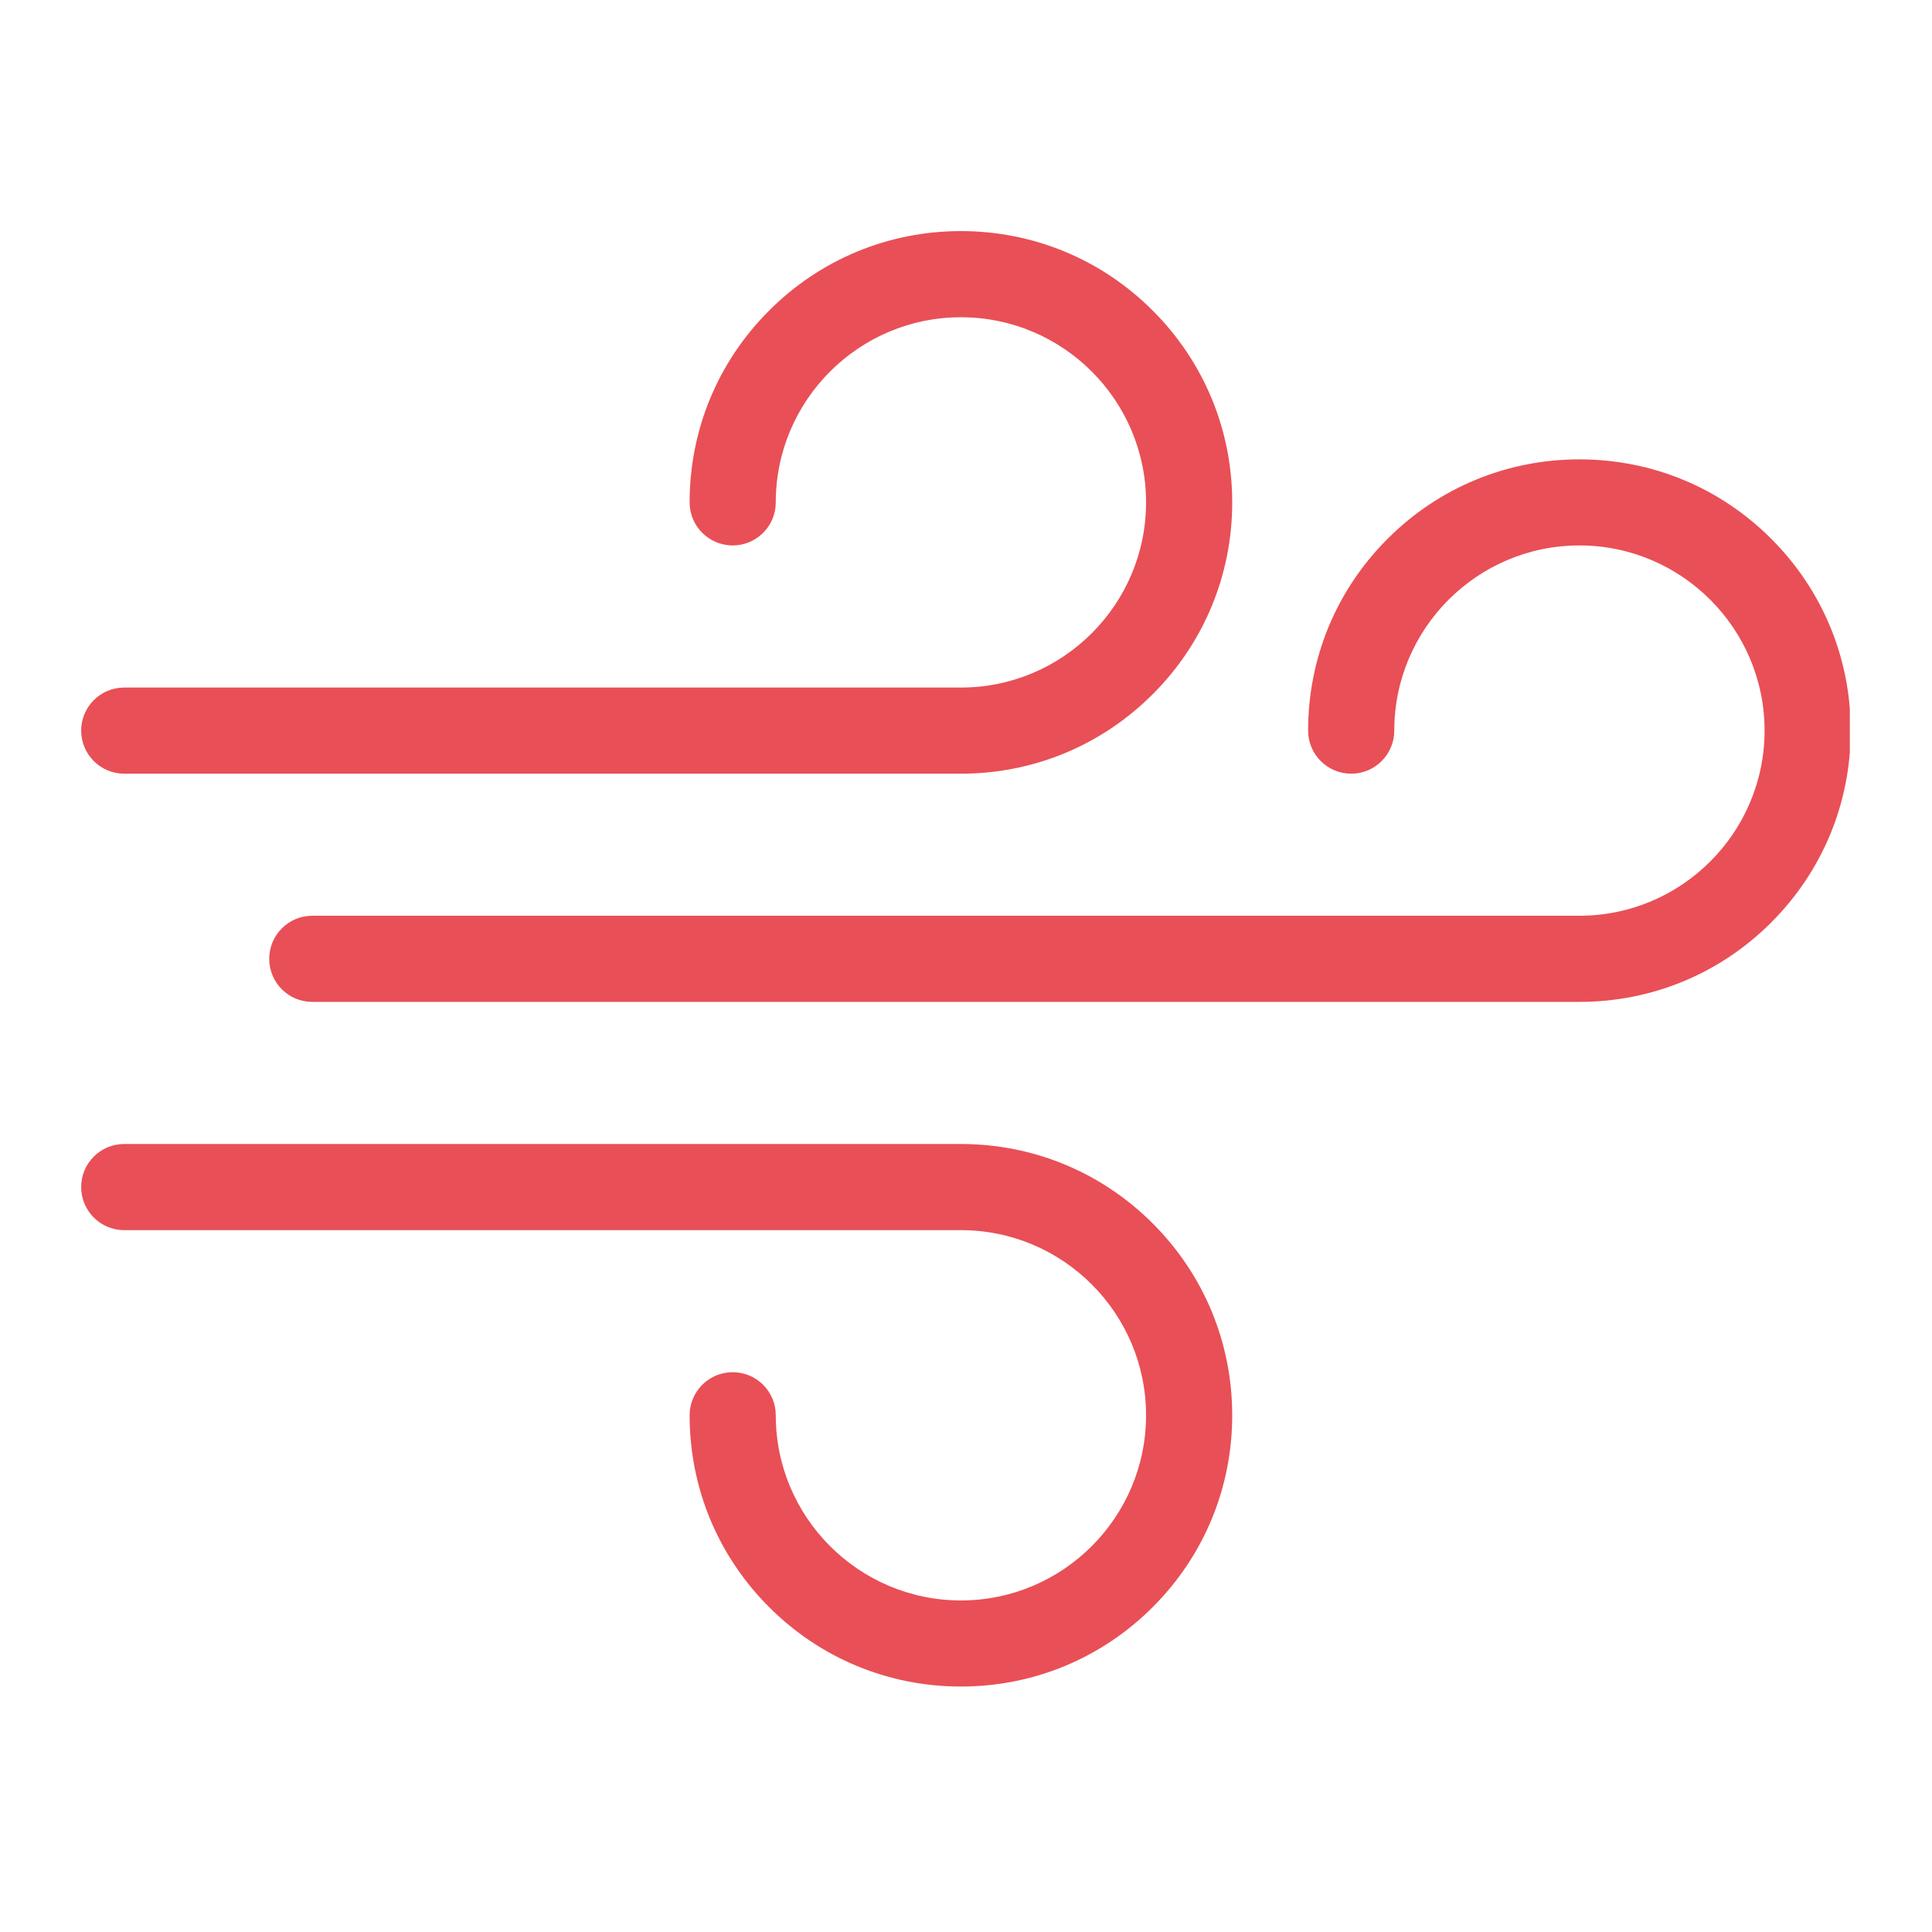 <svg xmlns="http://www.w3.org/2000/svg" xmlns:xlink="http://www.w3.org/1999/xlink" width="180" zoomAndPan="magnify" viewBox="0 0 135 135" height="180" preserveAspectRatio="xMidYMid meet" version="1.0"><defs><clipPath id="983649b2fc"><path d="M 5.672 16.102 L 87 16.102 L 87 55 L 5.672 55 Z M 5.672 16.102 " clip-rule="nonzero"/></clipPath><clipPath id="d70bab1124"><path d="M 18 32 L 129.258 32 L 129.258 71 L 18 71 Z M 18 32 " clip-rule="nonzero"/></clipPath><clipPath id="5a65ccf2a0"><path d="M 5.672 79 L 87 79 L 87 118 L 5.672 118 Z M 5.672 79 " clip-rule="nonzero"/></clipPath></defs><g clip-path="url(#983649b2fc)"><path fill="#e94f56" d="M 67.145 54.062 L 8.68 54.062 C 7.02 54.062 5.672 52.715 5.672 51.051 C 5.672 49.391 7.02 48.043 8.68 48.043 L 67.145 48.043 C 74.277 48.043 80.082 42.238 80.082 35.105 C 80.082 27.973 74.281 22.168 67.145 22.168 C 60.012 22.168 54.207 27.969 54.207 35.105 C 54.207 36.766 52.859 38.113 51.199 38.113 C 49.535 38.113 48.188 36.766 48.188 35.105 C 48.188 30.043 50.16 25.281 53.742 21.703 C 57.32 18.121 62.082 16.148 67.145 16.148 C 72.207 16.148 76.969 18.121 80.547 21.703 C 84.129 25.281 86.102 30.043 86.102 35.105 C 86.102 40.168 84.129 44.93 80.547 48.508 C 76.969 52.09 72.207 54.062 67.145 54.062 Z M 67.145 54.062 " fill-opacity="1" fill-rule="nonzero"/></g><g clip-path="url(#d70bab1124)"><path fill="#e94f56" d="M 110.363 70.008 L 21.82 70.008 C 20.16 70.008 18.812 68.66 18.812 67 C 18.812 65.336 20.16 63.988 21.82 63.988 L 110.363 63.988 C 117.496 63.988 123.301 58.188 123.301 51.051 C 123.301 43.918 117.496 38.113 110.363 38.113 C 103.227 38.113 97.426 43.918 97.426 51.051 C 97.426 52.715 96.078 54.062 94.418 54.062 C 92.754 54.062 91.406 52.715 91.406 51.051 C 91.406 45.988 93.379 41.227 96.961 37.648 C 100.539 34.066 105.301 32.098 110.363 32.098 C 115.426 32.098 120.188 34.066 123.766 37.648 C 127.348 41.227 129.32 45.988 129.32 51.051 C 129.32 56.113 127.348 60.875 123.766 64.457 C 120.188 68.039 115.426 70.008 110.363 70.008 Z M 110.363 70.008 " fill-opacity="1" fill-rule="nonzero"/></g><g clip-path="url(#5a65ccf2a0)"><path fill="#e94f56" d="M 67.145 117.848 C 62.082 117.848 57.32 115.879 53.742 112.297 C 50.16 108.719 48.188 103.957 48.188 98.895 C 48.188 97.23 49.535 95.883 51.199 95.883 C 52.859 95.883 54.207 97.23 54.207 98.895 C 54.207 106.027 60.012 111.832 67.145 111.832 C 74.277 111.832 80.082 106.027 80.082 98.895 C 80.082 91.762 74.281 85.957 67.145 85.957 L 8.68 85.957 C 7.02 85.957 5.672 84.609 5.672 82.945 C 5.672 81.285 7.02 79.938 8.68 79.938 L 67.145 79.938 C 72.207 79.938 76.969 81.91 80.547 85.488 C 84.129 89.07 86.102 93.832 86.102 98.895 C 86.102 103.957 84.129 108.719 80.547 112.297 C 76.969 115.879 72.207 117.848 67.145 117.848 Z M 67.145 117.848 " fill-opacity="1" fill-rule="nonzero"/></g></svg>